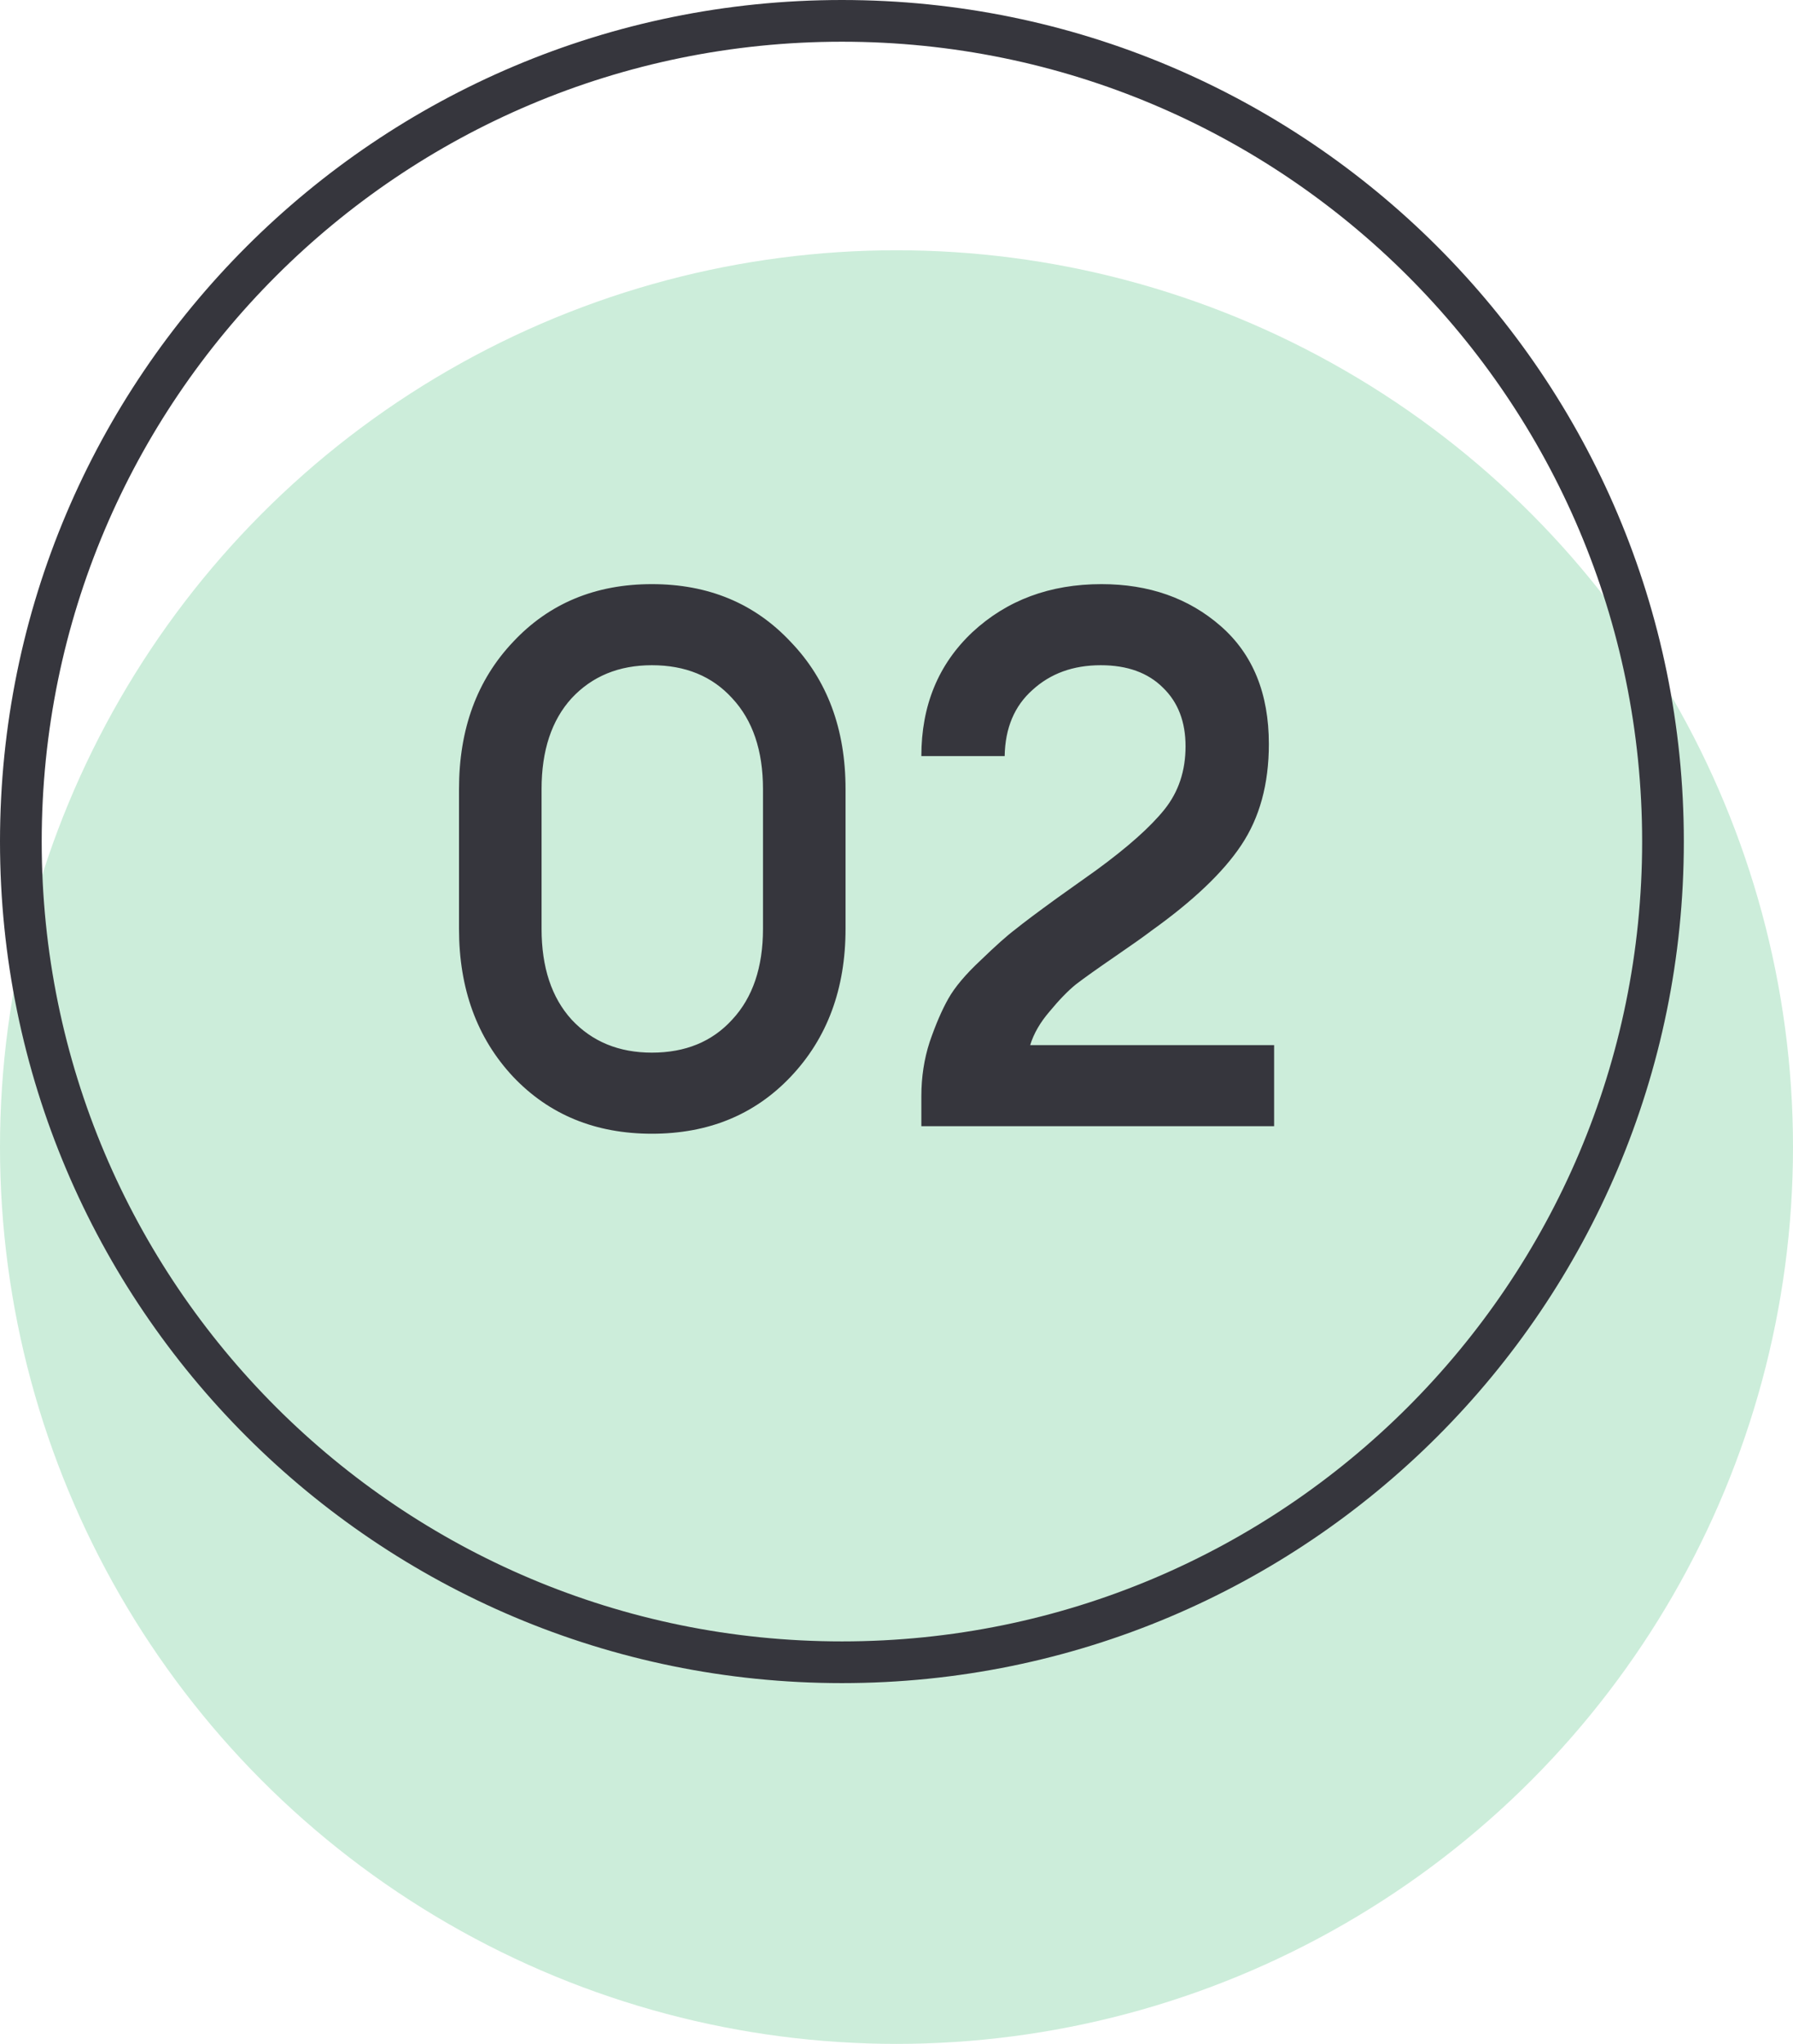 <?xml version="1.0" encoding="UTF-8"?> <svg xmlns="http://www.w3.org/2000/svg" width="43" height="49" viewBox="0 0 43 49" fill="none"> <circle cx="21.5" cy="27.5" r="21.5" fill="#CCEDDA"></circle> <path d="M39.882 20.176C39.882 31.042 31.066 39.851 20.191 39.851C9.316 39.851 0.5 31.042 0.5 20.176C0.5 9.309 9.316 0.5 20.191 0.5C31.066 0.5 39.882 9.309 39.882 20.176Z" stroke="#36363D"></path> <path d="M18.964 25.812C18.1 26.724 16.99 27.18 15.634 27.18C14.278 27.18 13.168 26.724 12.304 25.812C11.44 24.888 11.008 23.706 11.008 22.266V18.918C11.008 17.478 11.44 16.302 12.304 15.39C13.168 14.466 14.278 14.004 15.634 14.004C16.99 14.004 18.1 14.466 18.964 15.39C19.84 16.302 20.278 17.478 20.278 18.918V22.266C20.278 23.706 19.84 24.888 18.964 25.812ZM15.634 25.236C16.438 25.236 17.08 24.972 17.56 24.444C18.052 23.916 18.298 23.19 18.298 22.266V18.918C18.298 17.994 18.052 17.268 17.56 16.74C17.08 16.212 16.438 15.948 15.634 15.948C14.842 15.948 14.2 16.212 13.708 16.74C13.228 17.268 12.988 17.994 12.988 18.918V22.266C12.988 23.19 13.228 23.916 13.708 24.444C14.2 24.972 14.842 25.236 15.634 25.236ZM30.556 25.056V27H22.096V26.28C22.096 25.824 22.162 25.392 22.294 24.984C22.438 24.564 22.588 24.216 22.744 23.94C22.9 23.664 23.158 23.358 23.518 23.022C23.878 22.674 24.154 22.428 24.346 22.284C24.538 22.128 24.874 21.876 25.354 21.528C25.846 21.18 26.158 20.958 26.29 20.862C27.046 20.31 27.592 19.824 27.928 19.404C28.264 18.984 28.432 18.48 28.432 17.892C28.432 17.304 28.252 16.836 27.892 16.488C27.532 16.128 27.034 15.948 26.398 15.948C25.738 15.948 25.192 16.146 24.76 16.542C24.328 16.926 24.106 17.454 24.094 18.126H22.096C22.096 16.914 22.504 15.924 23.32 15.156C24.148 14.388 25.18 14.004 26.416 14.004C27.556 14.004 28.51 14.34 29.278 15.012C30.046 15.684 30.43 16.626 30.43 17.838C30.43 18.798 30.208 19.608 29.764 20.268C29.332 20.916 28.612 21.6 27.604 22.32C27.448 22.44 27.16 22.644 26.74 22.932C26.32 23.22 26.008 23.442 25.804 23.598C25.612 23.754 25.402 23.97 25.174 24.246C24.946 24.51 24.79 24.78 24.706 25.056H30.556Z" fill="#36363D"></path> </svg> 